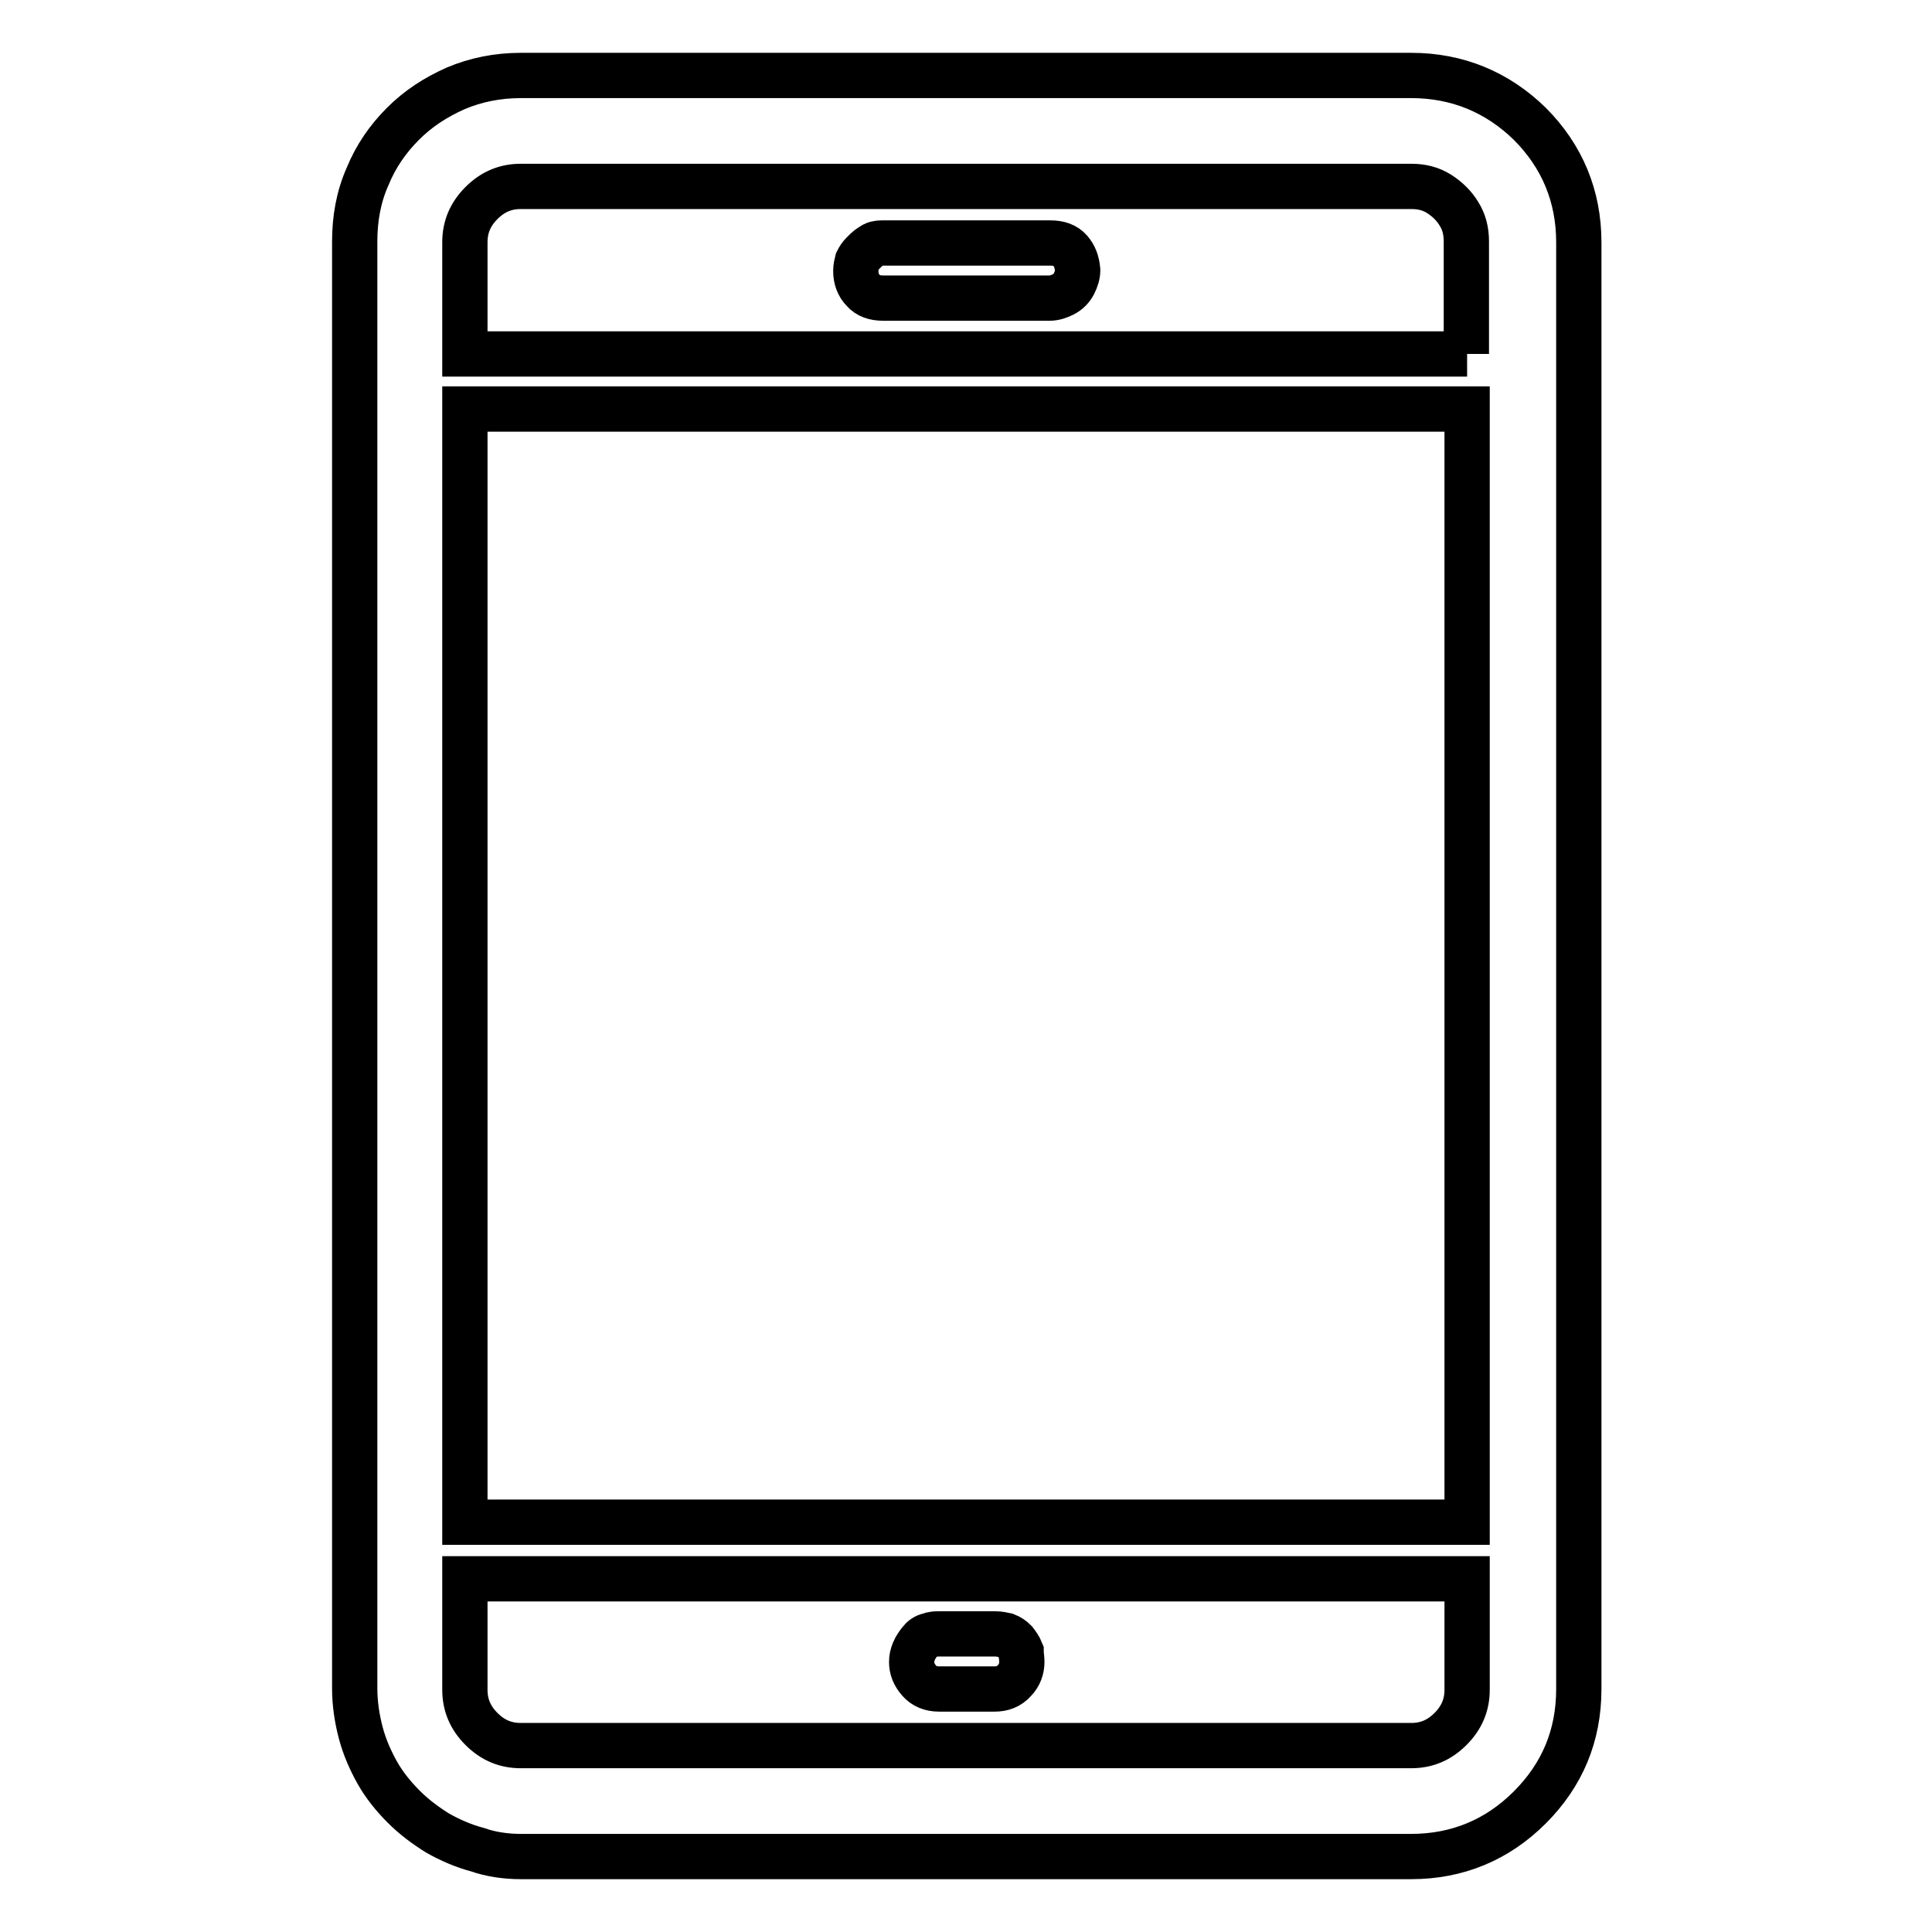 <?xml version="1.0" encoding="utf-8"?>
<!-- Svg Vector Icons : http://www.onlinewebfonts.com/icon -->
<!DOCTYPE svg PUBLIC "-//W3C//DTD SVG 1.1//EN" "http://www.w3.org/Graphics/SVG/1.1/DTD/svg11.dtd">
<svg version="1.1" xmlns="http://www.w3.org/2000/svg" xmlns:xlink="http://www.w3.org/1999/xlink" x="0px" y="0px" viewBox="0 0 256 256" enable-background="new 0 0 256 256" xml:space="preserve">
<g> <path stroke-width="6" fill-opacity="0" stroke="#000000"  d="M187,10H69c-3.1,0-6,0.6-8.6,1.7c-2.7,1.2-5,2.7-7,4.7c-2,2-3.6,4.3-4.7,7c-1.2,2.7-1.7,5.6-1.7,8.6v191.7 c0,2,0.3,4,0.8,5.9c0.5,1.9,1.3,3.7,2.2,5.3c0.9,1.6,2.1,3.1,3.5,4.5c1.4,1.4,2.9,2.5,4.5,3.5c1.6,0.9,3.4,1.7,5.3,2.2 C65,245.7,67,246,69,246h118c6.1,0,11.4-2.2,15.7-6.5c4.3-4.3,6.5-9.5,6.5-15.7V32.1c0-6.1-2.2-11.4-6.5-15.7 C198.4,12.2,193.1,10,187,10z M194.4,223.9c0,2-0.7,3.7-2.2,5.2c-1.5,1.5-3.2,2.2-5.2,2.2H69c-2,0-3.7-0.7-5.2-2.2 c-1.5-1.5-2.2-3.2-2.2-5.2v-14.7h132.8V223.9z M194.4,201.7H61.6V54.2h132.8V201.7z M194.4,46.9H61.6V32.1c0-2,0.7-3.7,2.2-5.2 c1.5-1.5,3.2-2.2,5.2-2.2h118c1.4,0,2.6,0.3,3.7,1c1.1,0.7,2,1.6,2.6,2.6c0.7,1.1,1,2.3,1,3.7V46.9z M142.8,35.8 c0,0.6-0.2,1.2-0.5,1.8c-0.3,0.6-0.8,1.1-1.4,1.4c-0.6,0.3-1.2,0.5-1.8,0.5h-22.1c-1.1,0-2-0.3-2.6-1c-0.7-0.7-1-1.6-1-2.6 c0-0.5,0.1-0.9,0.2-1.3c0.2-0.4,0.4-0.7,0.7-1l0.5-0.5c0.3-0.3,0.7-0.5,1-0.7c0.4-0.2,0.8-0.2,1.3-0.2h22.1c1.1,0,2,0.3,2.6,1 C142.4,33.9,142.7,34.7,142.8,35.8z M135.4,220.2c0,0.9-0.3,1.8-1,2.5c-0.7,0.8-1.6,1.1-2.6,1.1h-7.4c-1.1,0-2-0.4-2.6-1.1 c-0.7-0.8-1-1.6-1-2.5c0-0.5,0.1-0.9,0.3-1.4c0.2-0.5,0.5-0.9,0.8-1.3c0.3-0.4,0.7-0.7,1.2-0.8c0.5-0.2,0.9-0.2,1.4-0.2h7.4 c0.5,0,0.9,0.1,1.4,0.2c0.5,0.2,0.8,0.4,1.2,0.8c0.3,0.4,0.6,0.8,0.8,1.3C135.3,219.3,135.4,219.7,135.4,220.2z"/></g>
</svg>